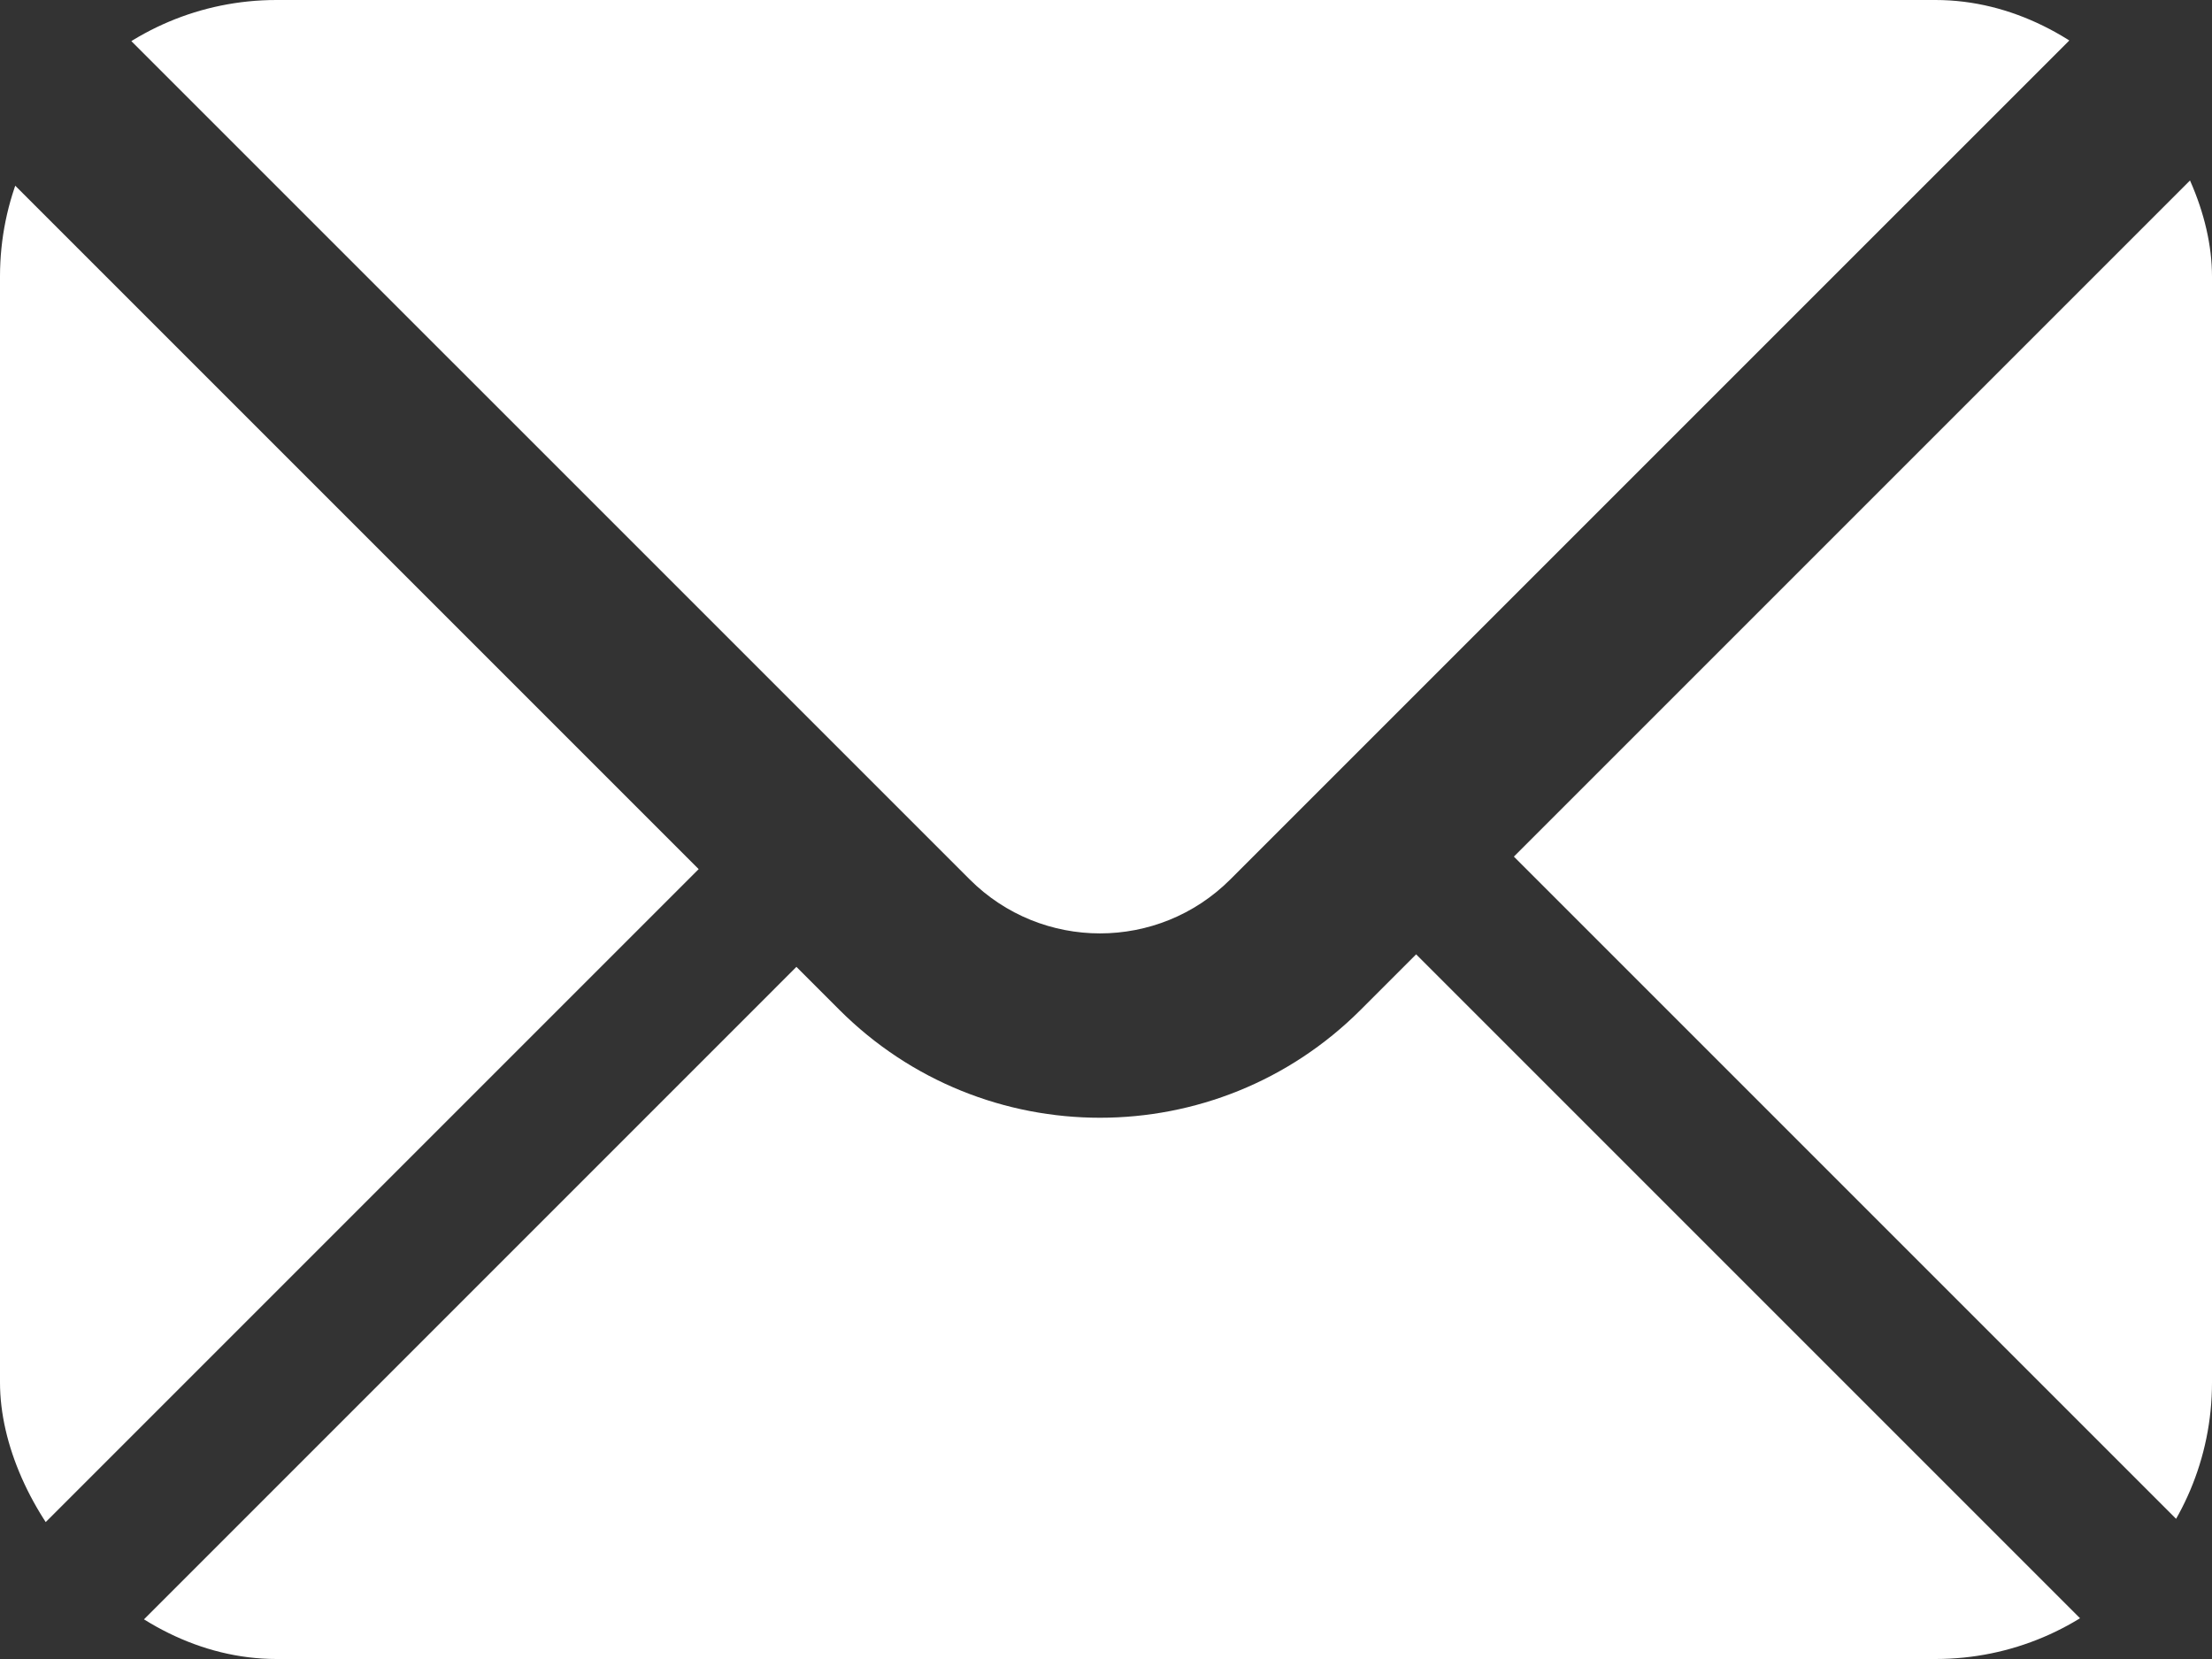 <svg width="48" height="36" viewBox="0 0 48 36" fill="none" xmlns="http://www.w3.org/2000/svg">
<rect x="0" y="0" width="48" height="36" fill="#333333" stroke="none"/>
<g clip-path="url('#clip0_110_2')">
<path fill-rule="evenodd" clip-rule="evenodd" d="M26.698 19.083L45.249 0.533C44.573 0.192 43.809 0 43 0H5C4.123 0 3.298 0.226 2.581 0.623L21.042 19.083C22.604 20.645 25.136 20.645 26.698 19.083ZM32.851 18.588L47.81 3.629C47.934 4.065 48 4.525 48 5V33.737L32.851 18.588ZM30.73 20.709L29.527 21.912C26.403 25.036 21.337 25.036 18.213 21.912L17.282 20.981L0 38.264V43C0 45.761 2.239 48 5 48H43C45.761 48 48 45.761 48 43V37.979L30.73 20.709ZM0 34.021V5C0 4.599 0.047 4.209 0.136 3.835L15.161 18.86L0 34.021Z" fill="white"></path>
</g>
<defs>
<clipPath id="clip0_110_2">
<rect width="48" height="36" rx="6" fill="white"></rect>
</clipPath>
</defs>
</svg>
